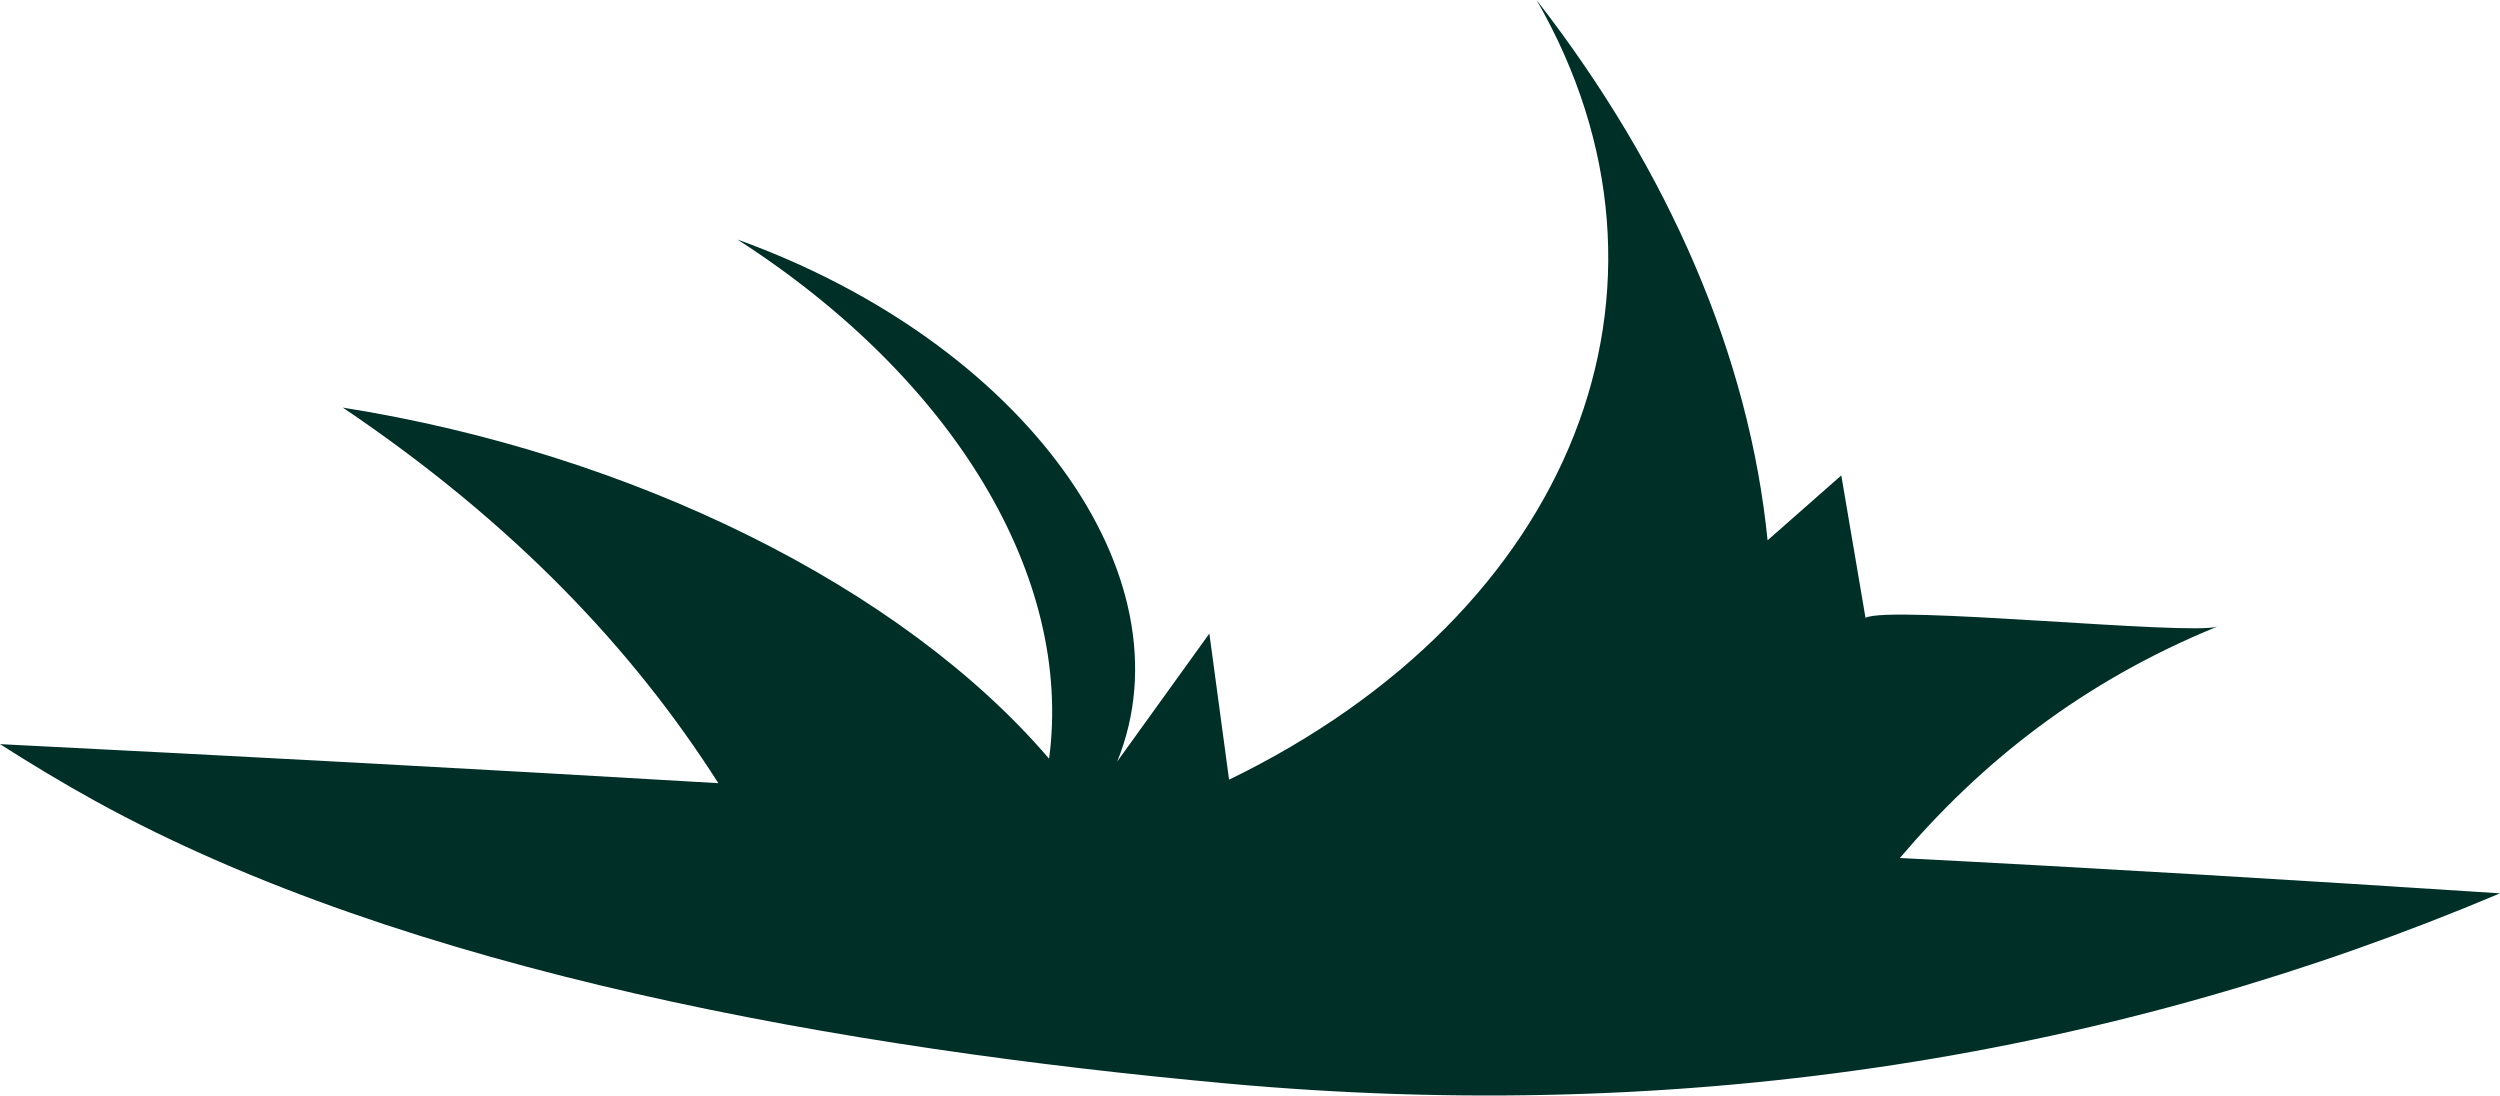<svg width="89" height="39" viewBox="0 0 89 39" fill="none" xmlns="http://www.w3.org/2000/svg">
<path d="M67.623 30.544C74.679 30.904 81.812 31.333 89 31.803C75.5 37.509 60.303 40.096 43.63 38.568C30.207 37.336 14.516 34.646 3.382 28.511C2.213 27.867 1.099 27.19 0 26.491C8.524 26.92 17.055 27.376 25.573 27.881C22.546 23.13 18.308 18.627 12.205 14.511C22.504 16.144 32.114 20.889 37.347 27.01C38.209 20.556 33.972 13.495 26.255 8.528C36.421 12.194 42.454 20.48 39.775 27.107C40.868 25.592 41.96 24.077 43.053 22.555C43.289 24.291 43.519 26.028 43.755 27.757C56.03 21.794 60.588 10.237 54.701 0C59.454 6.121 62.272 12.72 62.926 19.235C63.803 18.468 64.673 17.693 65.55 16.925C65.835 18.613 66.127 20.308 66.412 21.995C67.248 21.532 77.957 22.631 78.938 22.306C74.136 24.264 70.525 27.141 67.63 30.551L67.623 30.544Z" fill="#002F28"/>
</svg>
